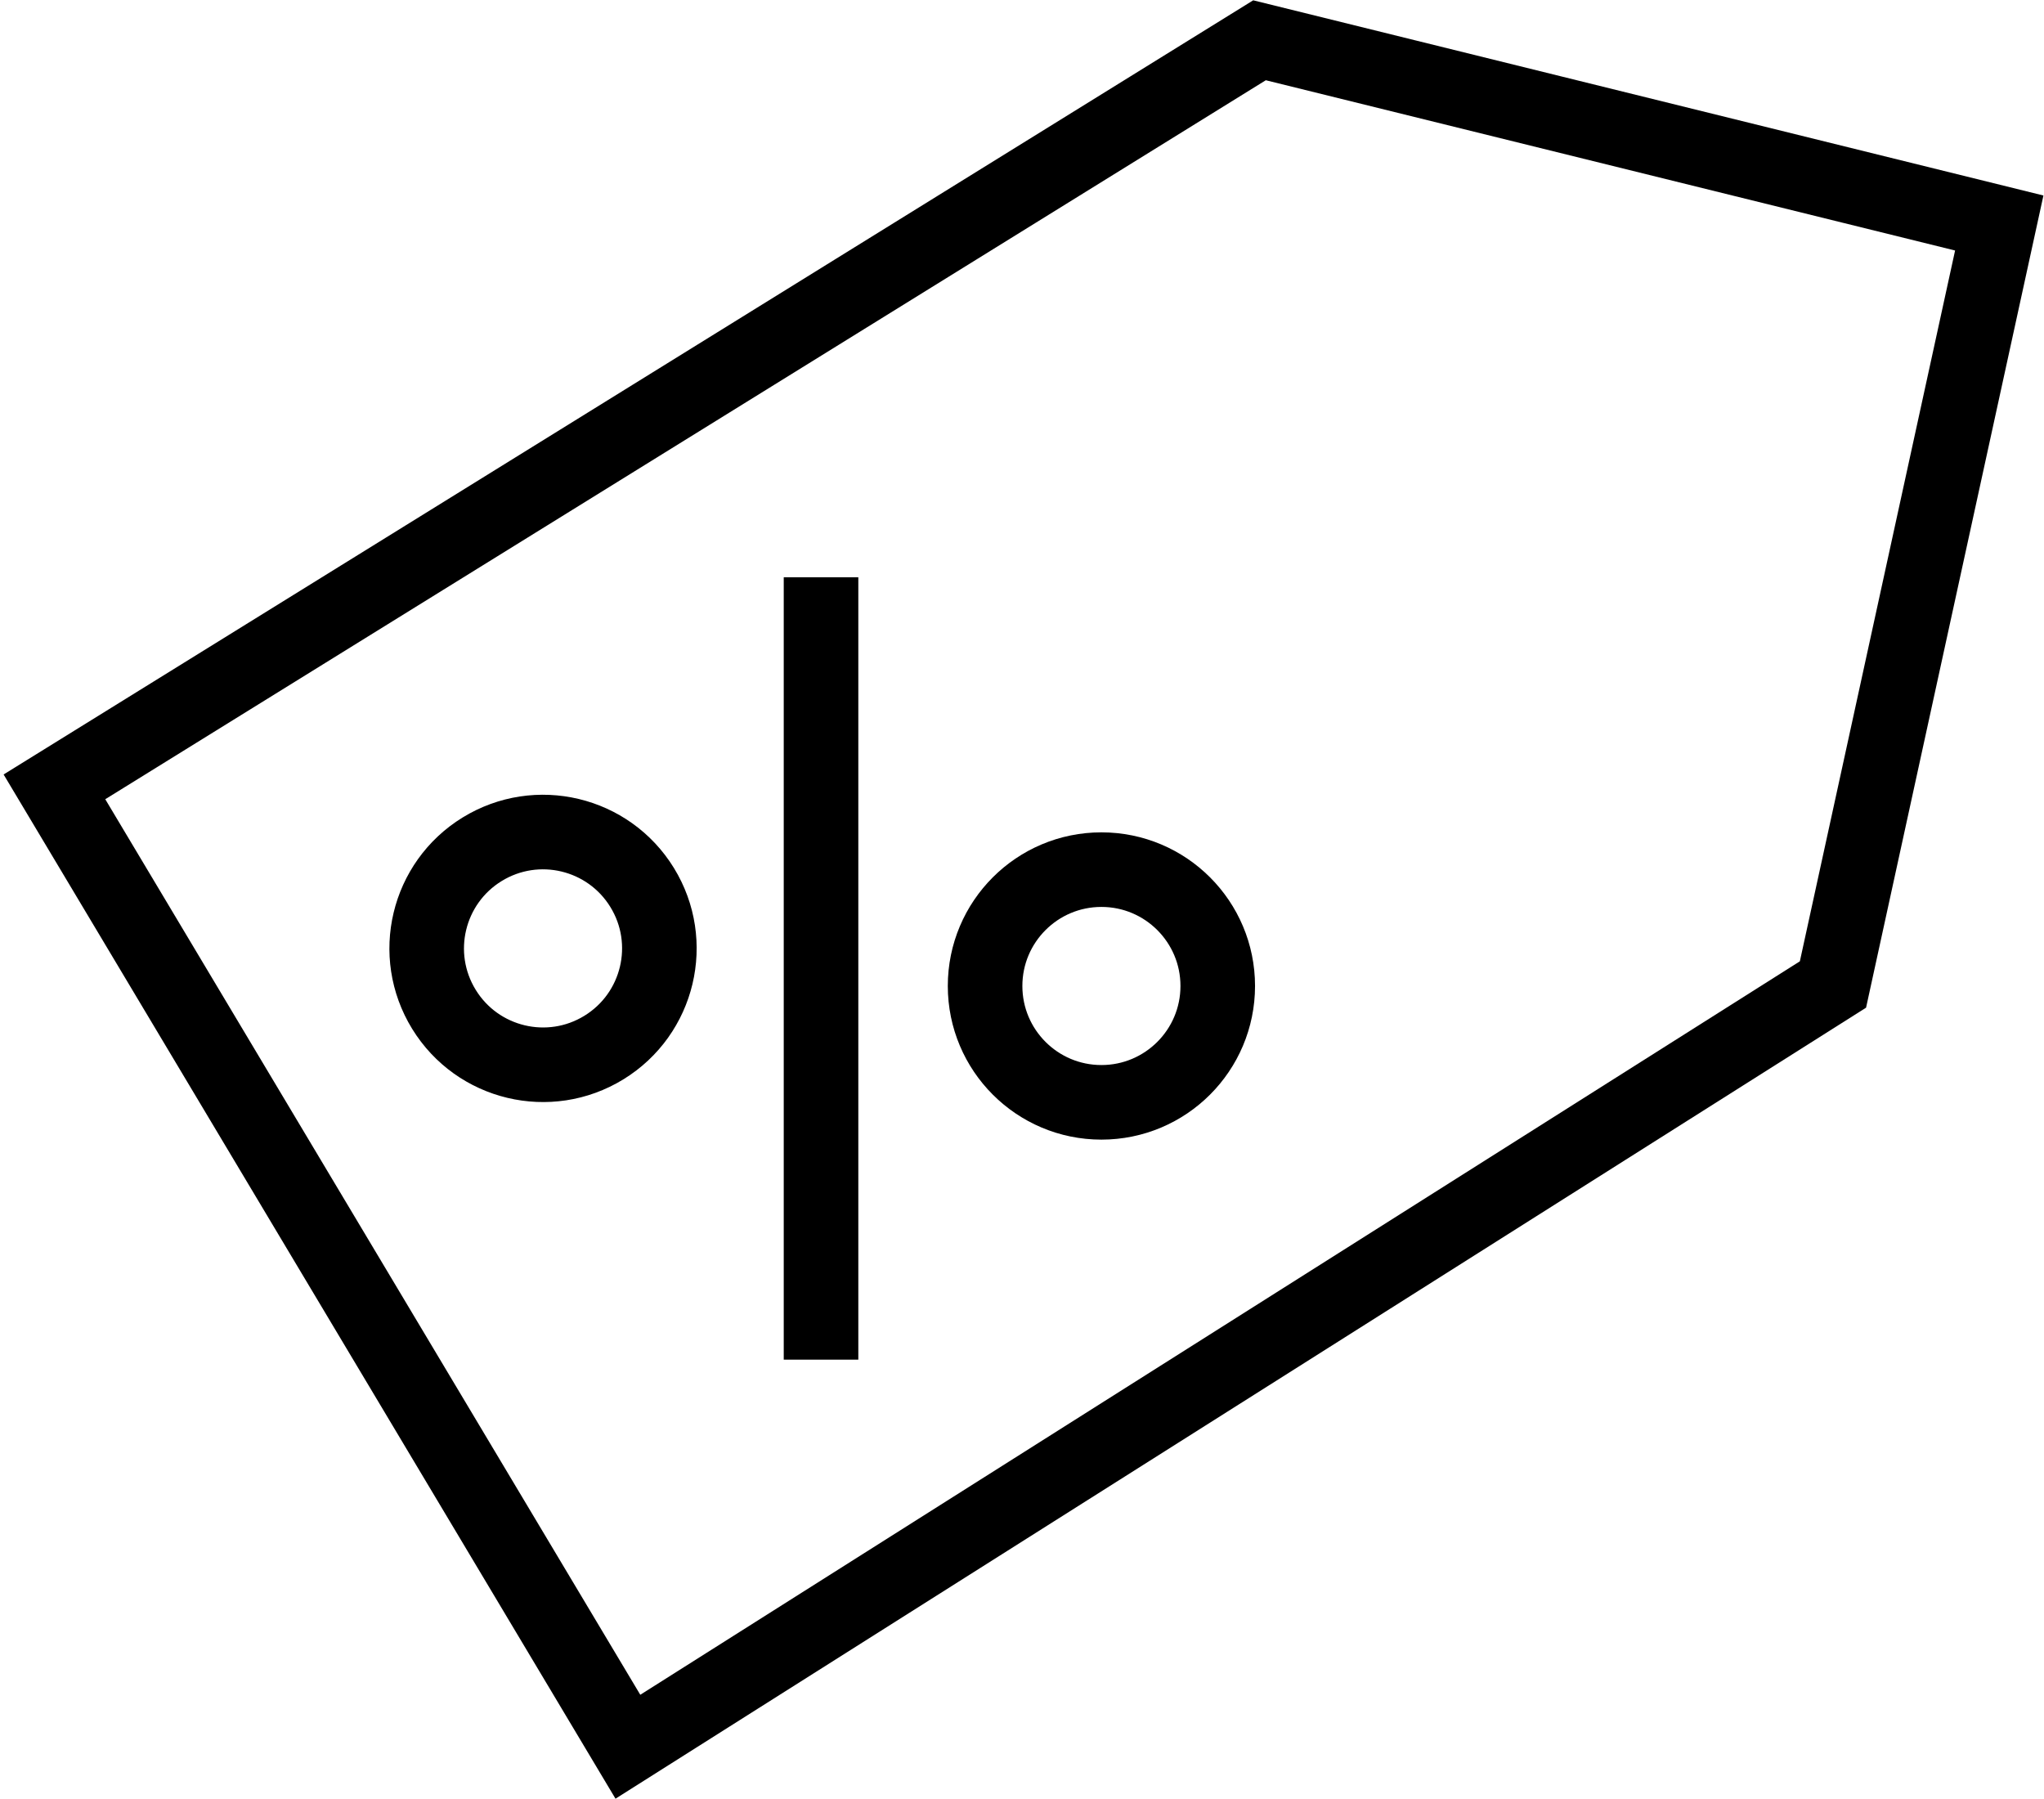 <?xml version="1.0" encoding="UTF-8"?>
<svg id="Lager_1" data-name="Lager 1" xmlns="http://www.w3.org/2000/svg" viewBox="0 0 27.41 24.12">
  <defs>
    <style>
      .cls-1 {
        fill: none;
        stroke: #000;
        stroke-miterlimit: 10;
      }
    </style>
  </defs>
  <polygon class="cls-1" points="16.89 .54 26.81 2.99 24.58 13.2 8.42 23.42 .73 10.55 16.89 .54"/>
  <circle class="cls-1" cx="7.28" cy="12.72" r="1.56" transform="translate(-5.58 5.69) rotate(-31.57)"/>
  <circle class="cls-1" cx="14.77" cy="13.22" r="1.56"/>
  <line class="cls-1" x1="11.01" y1="7.74" x2="11.01" y2="18.23"/>
</svg>